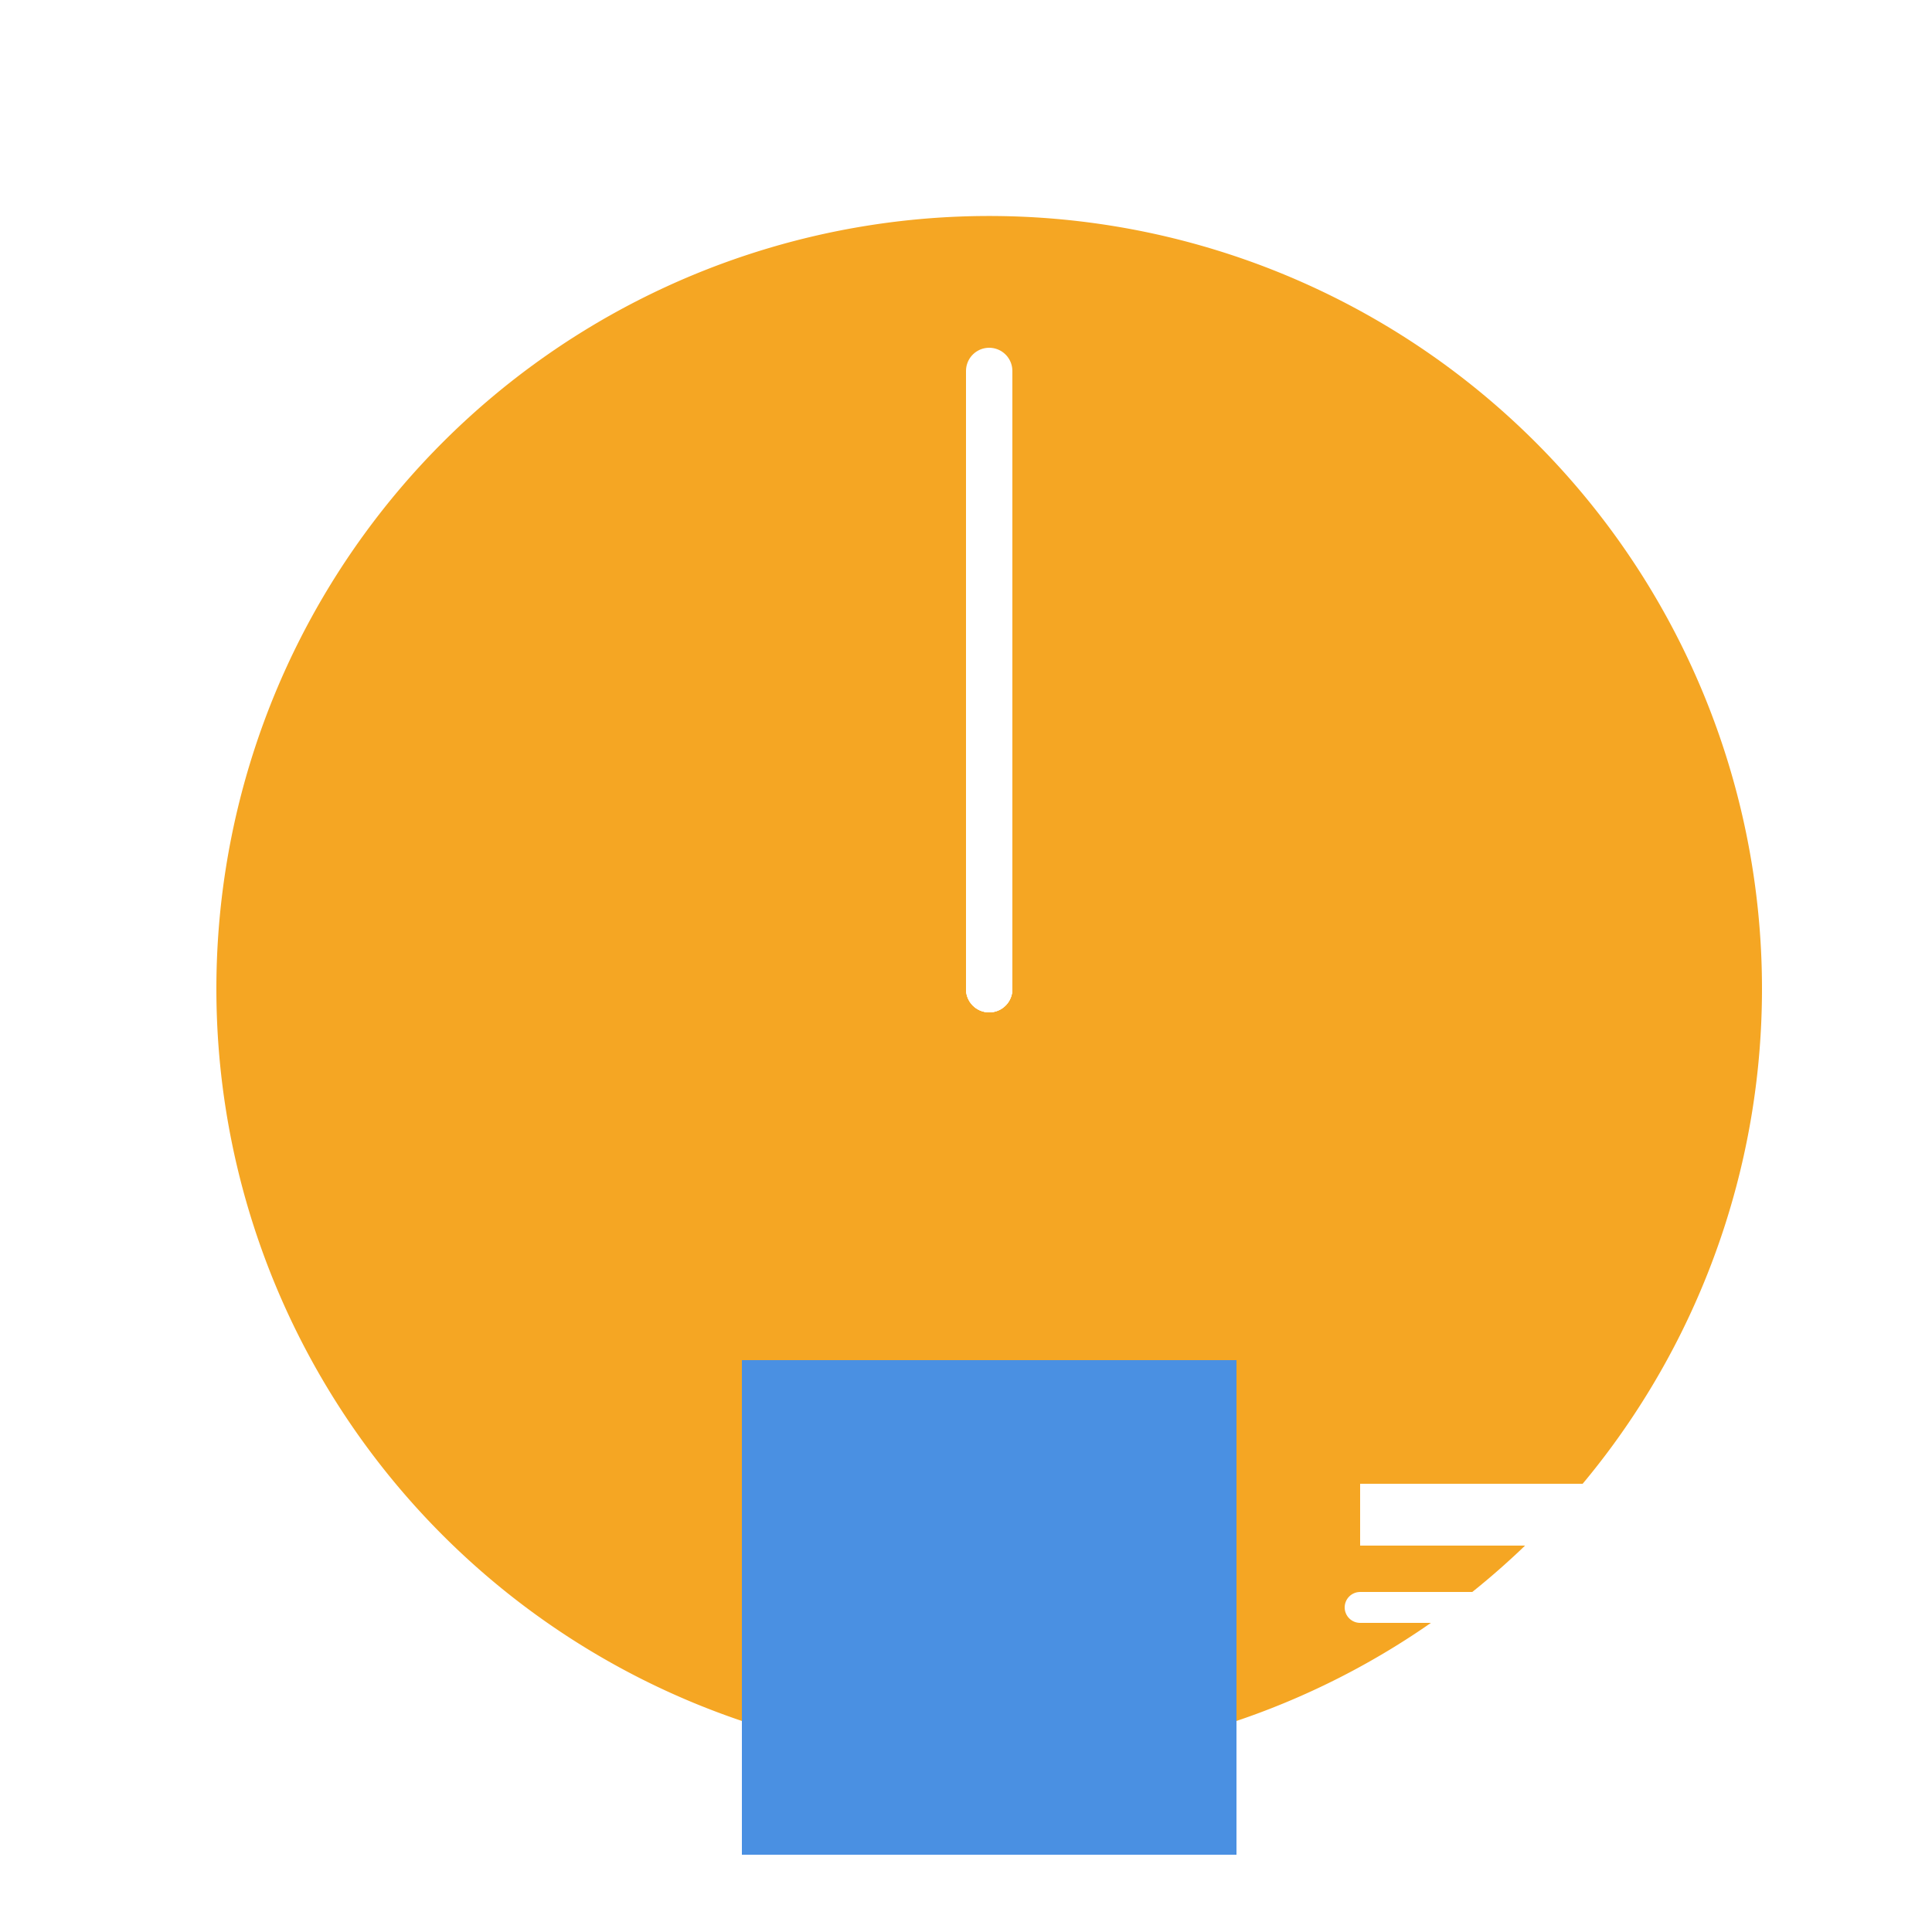 <!--

Generated by DrawGPT.
Free, open source, AI generated images in SVG, PNG, and HTML Canvas format.
https://drawgpt.ai

Created: 2023-11-20T01:51:02.151Z
Link: https://drawgpt.ai/prompt/123269/

-->
<svg xmlns="http://www.w3.org/2000/svg" xmlns:xlink="http://www.w3.org/1999/xlink" width="500" height="500"><defs/><g><rect fill="#FFFFFF" stroke="none" x="0" y="0" width="512" height="512"/><path fill="#F5A623" stroke="none" paint-order="stroke fill markers" d=" M 456 256 A 200 200 0 1 1 456 255.8"/><path fill="none" stroke="#FFFFFF" paint-order="fill stroke markers" d=" M 256 256 L 256 160" stroke-linecap="round" stroke-miterlimit="10" stroke-width="12" stroke-dasharray=""/><path fill="none" stroke="#FFFFFF" paint-order="fill stroke markers" d=" M 256 256 L 256 128" stroke-linecap="round" stroke-miterlimit="10" stroke-width="12" stroke-dasharray=""/><path fill="none" stroke="#FFFFFF" paint-order="fill stroke markers" d=" M 256 256 L 256 96" stroke-linecap="round" stroke-miterlimit="10" stroke-width="12" stroke-dasharray=""/><rect fill="#4A90E2" stroke="none" x="192" y="352" width="128" height="128"/><rect fill="#FFFFFF" stroke="none" x="352" y="384" width="64" height="16"/><path fill="none" stroke="#FFFFFF" paint-order="fill stroke markers" d=" M 352 416 L 416 416 M 352 448 L 416 448 M 352 480 L 416 480" stroke-linecap="round" stroke-miterlimit="10" stroke-width="8" stroke-dasharray=""/></g></svg>